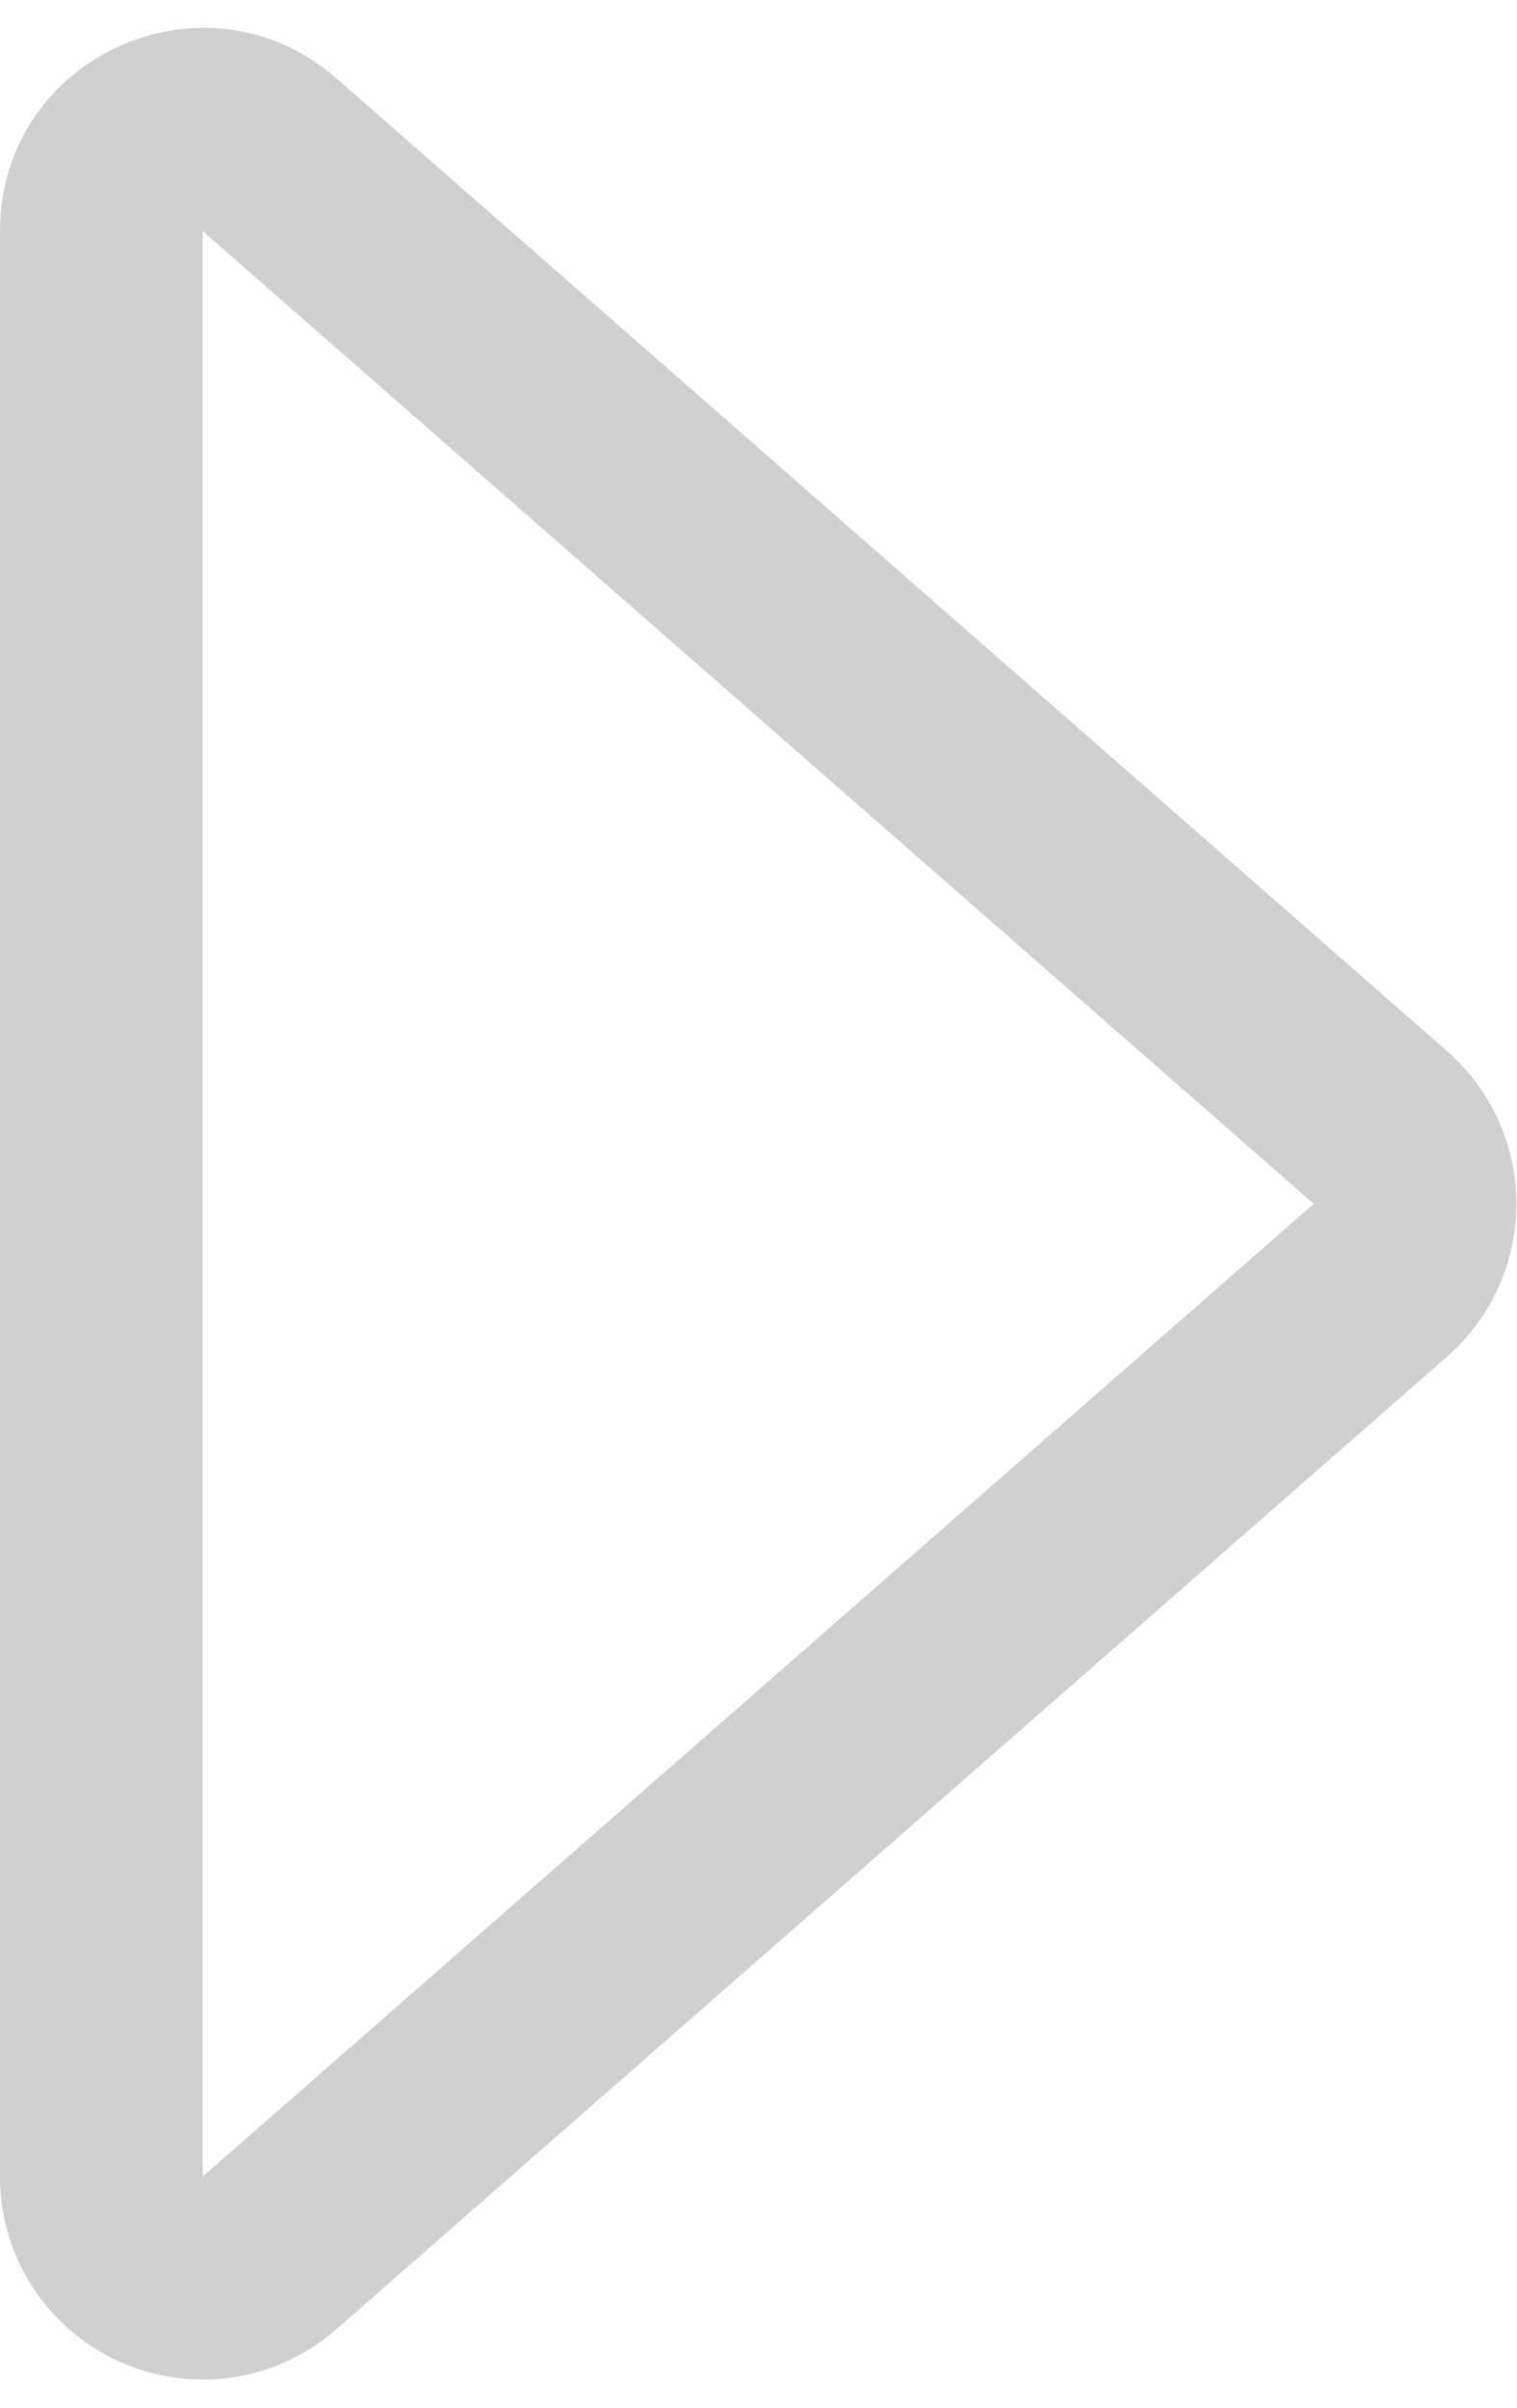 <svg width="29" height="46" viewBox="0 0 29 46" fill="none" xmlns="http://www.w3.org/2000/svg">
<path fill-rule="evenodd" clip-rule="evenodd" d="M3.875 41.584L25.114 23L3.875 4.416V41.584V41.584ZM6.429 44.502L27.664 25.918C28.08 25.554 28.413 25.106 28.642 24.602C28.87 24.099 28.989 23.553 28.989 23C28.989 22.447 28.87 21.901 28.642 21.398C28.413 20.894 28.08 20.446 27.664 20.082L6.433 1.498C3.918 -0.696 1.42486e-06 1.087 1.42486e-06 4.416V41.584C-0.001 42.33 0.213 43.059 0.617 43.685C1.02 44.312 1.595 44.809 2.273 45.116C2.952 45.424 3.704 45.53 4.441 45.421C5.178 45.312 5.868 44.993 6.429 44.502V44.502Z" fill="#D0D0D0"/>
</svg>
